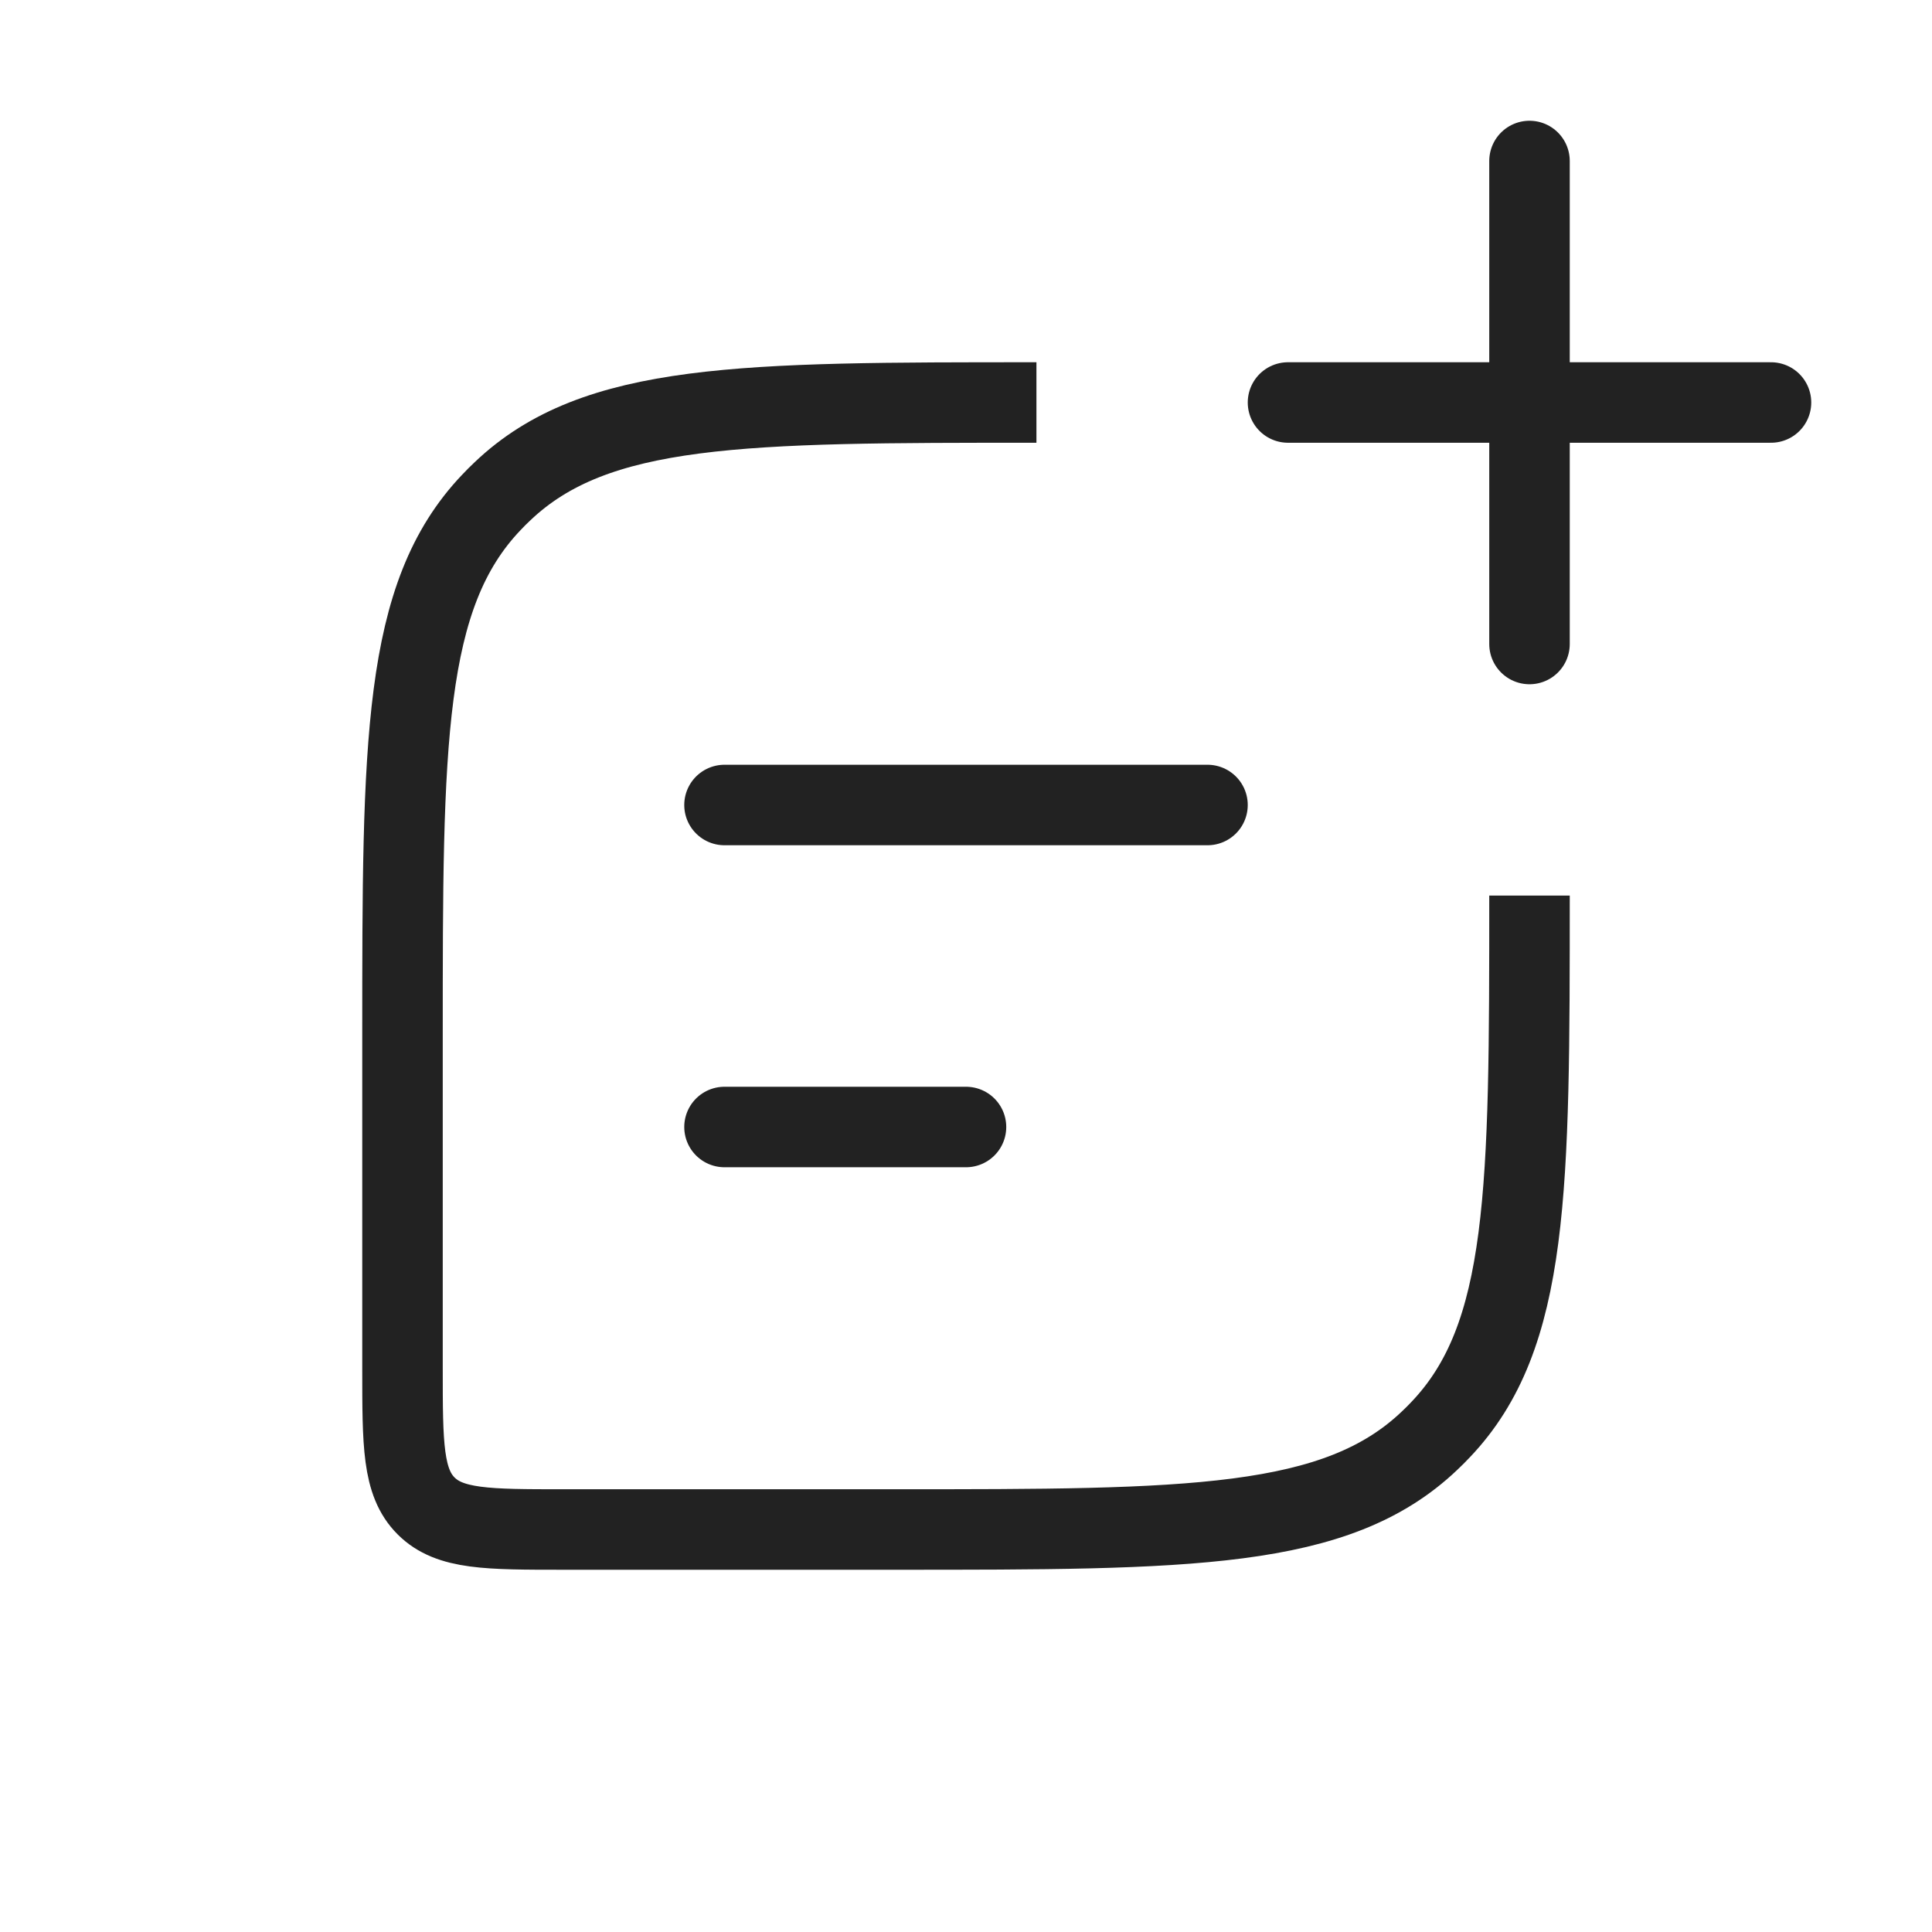 <?xml version="1.0" encoding="utf-8"?><!-- Uploaded to: SVG Repo, www.svgrepo.com, Generator: SVG Repo Mixer Tools -->
<svg width="800px" height="800px" viewBox="0 0 24 24" fill="none" xmlns="http://www.w3.org/2000/svg">
<path d="M12.875 5V5C9.225 5 7.4 5 6.242 6.103C6.194 6.148 6.148 6.194 6.103 6.242C5 7.4 5 9.225 5 12.875V17C5 17.943 5 18.414 5.293 18.707C5.586 19 6.057 19 7 19H11.125C14.775 19 16.6 19 17.758 17.897C17.806 17.852 17.852 17.806 17.897 17.758C19 16.6 19 14.775 19 11.125V11.125" stroke="#222222"/>
<path d="M9 10L15 10" stroke="#222222" stroke-linecap="round" stroke-linejoin="round"/>
<path d="M9 14H12" stroke="#222222" stroke-linecap="round" stroke-linejoin="round"/>
<path d="M19 8L19 2M16 5H22" stroke="#222222" stroke-linecap="round" stroke-linejoin="round"/>
</svg>